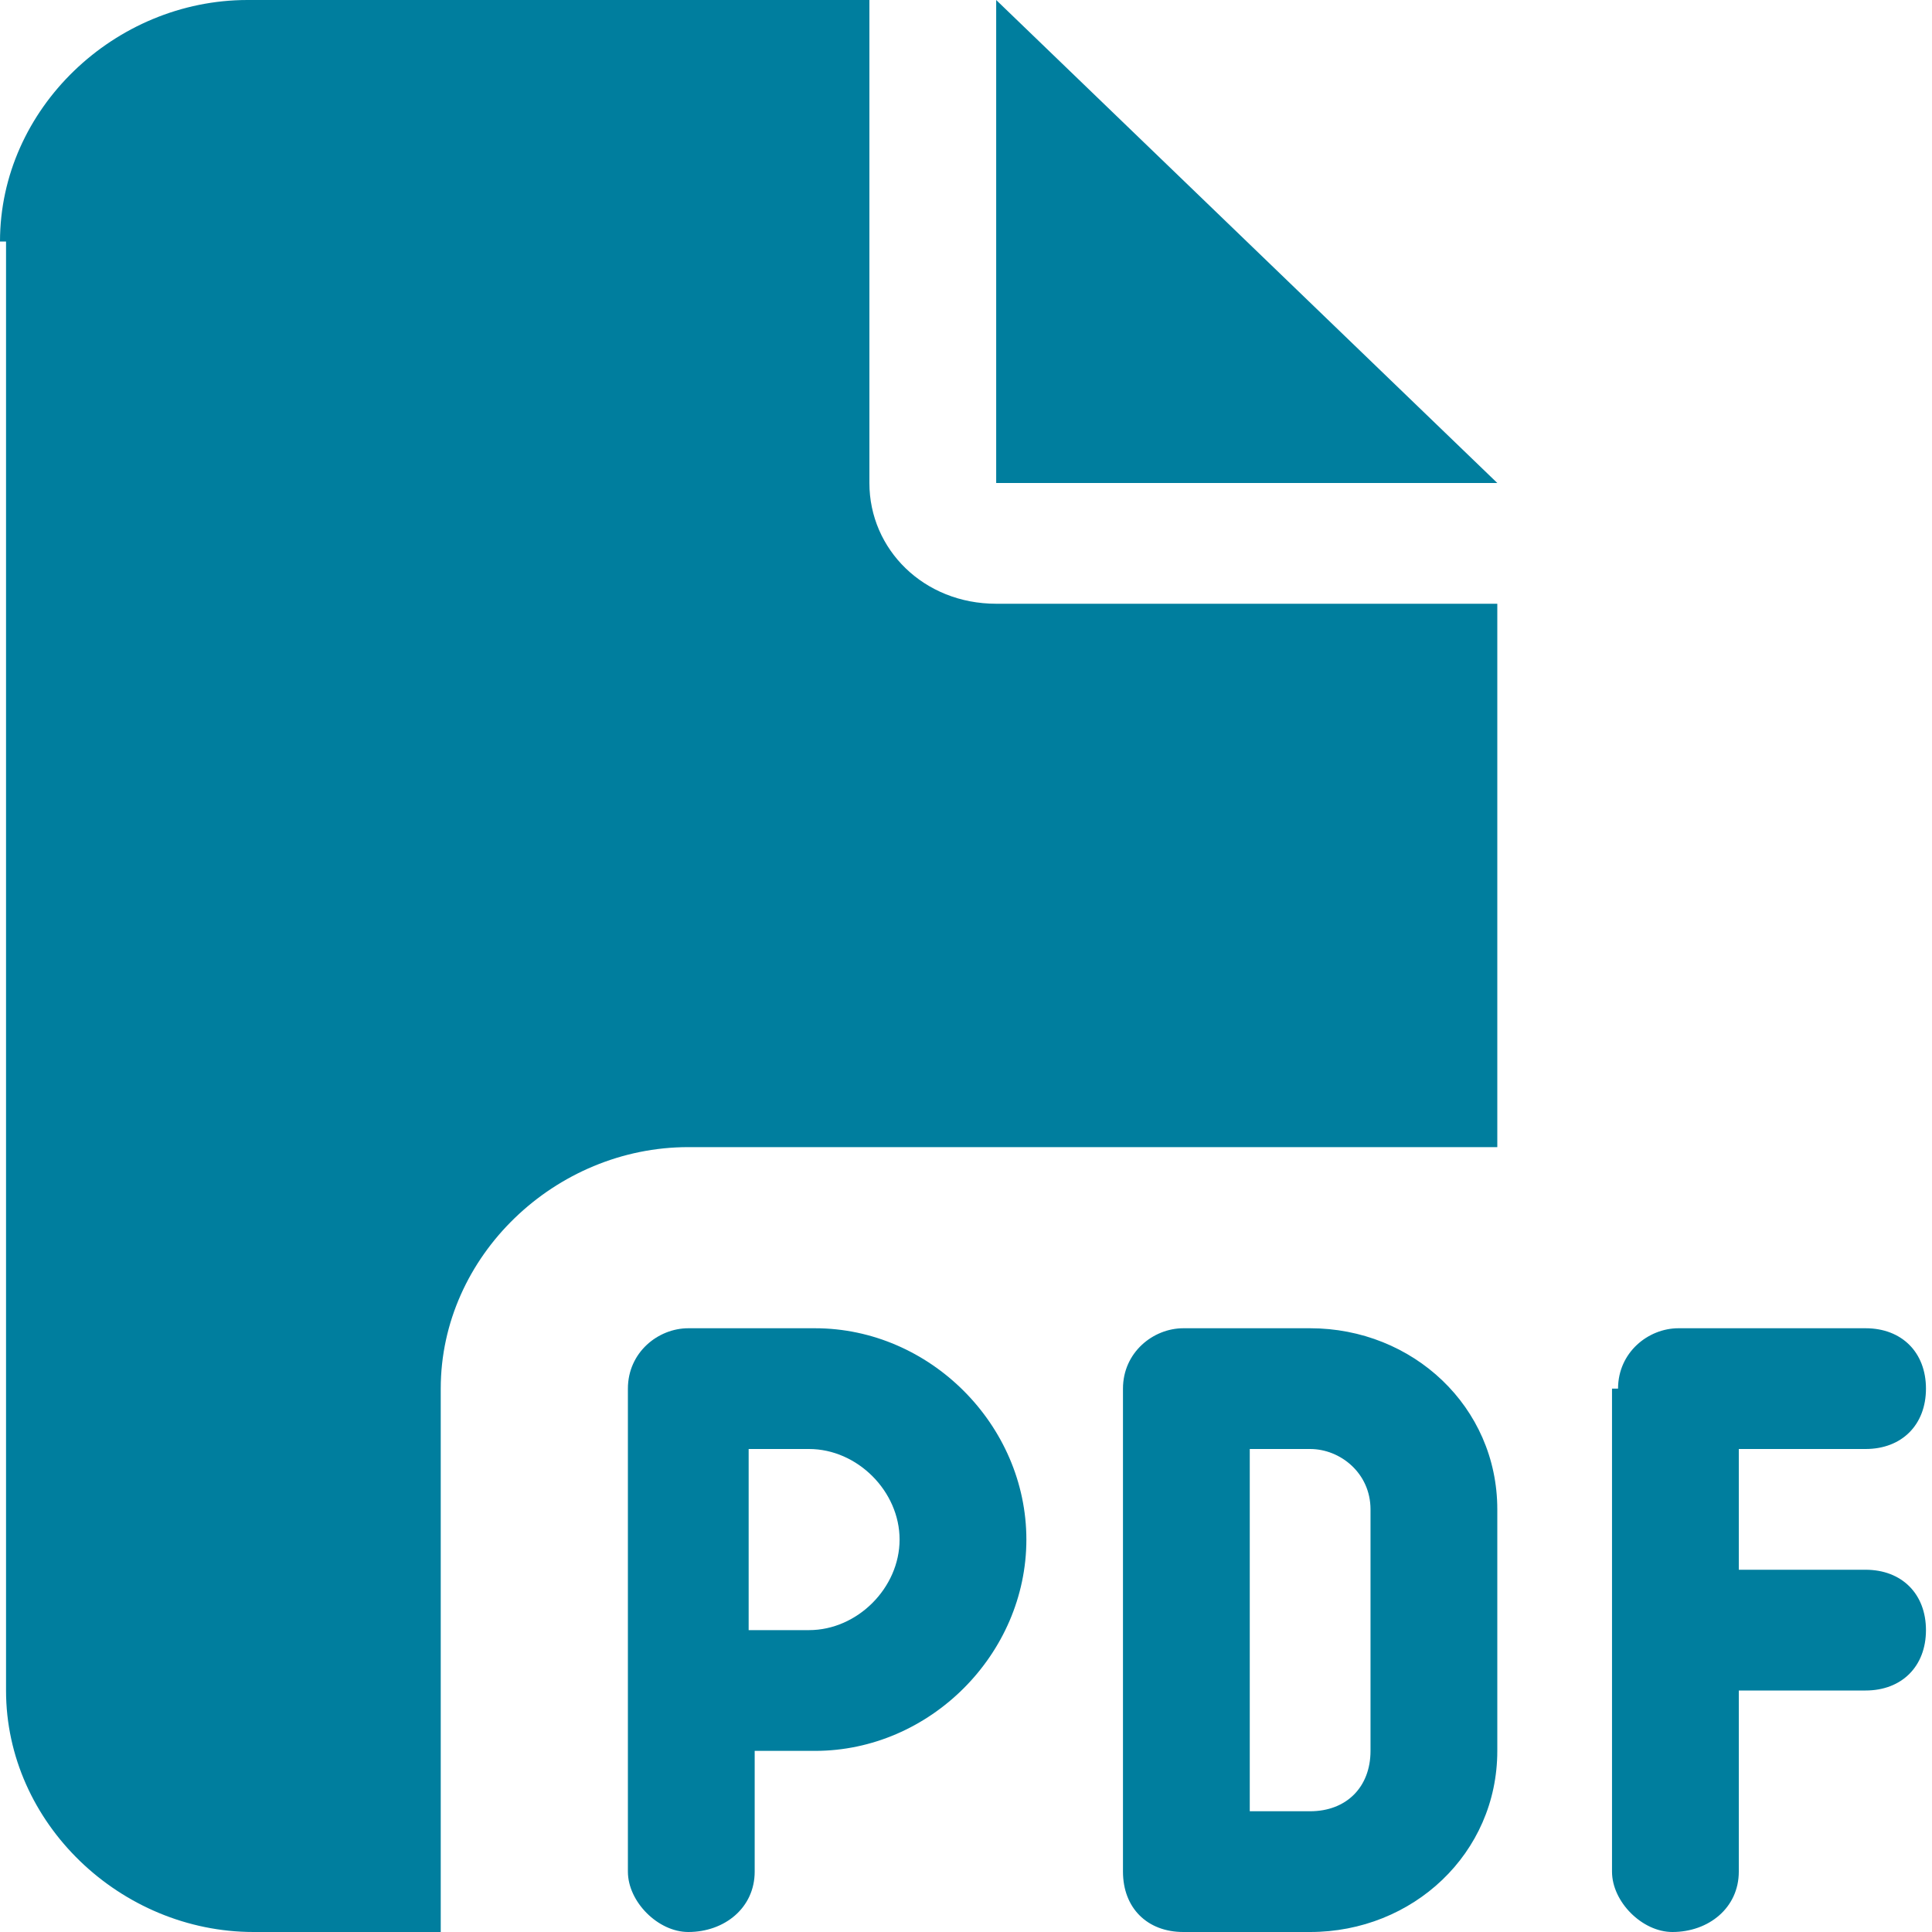 <?xml version="1.0" encoding="UTF-8"?>
<svg xmlns="http://www.w3.org/2000/svg" version="1.1" viewBox="0 0 32 32">
  <defs>
    <style>
      .cls-1 {
        fill: #007e9e;
      }
    </style>
  </defs>
  <!-- Generator: Adobe Illustrator 28.7.2, SVG Export Plug-In . SVG Version: 1.2.0 Build 154)  -->
  <g>
    <g id="Calque_1">
      <path class="cls-1" d="M0,4C0,1.8,1.9,0,4.1,0h10.3v8c0,1.1.9,2,2.1,2,0,0,0,0,0,0h8.3v9h-13.4c-2.2,0-4.1,1.8-4.1,4v9h-3.1c-2.2,0-4.1-1.8-4.1-4V4ZM24.8,8h-8.3V0l8.3,8ZM11.4,22h2.1c1.9,0,3.5,1.6,3.5,3.5s-1.6,3.5-3.5,3.5h-1v2c0,.6-.5,1-1.1,1-.5,0-1-.5-1-1v-8c0-.6.5-1,1-1ZM13.4,27c.8,0,1.5-.7,1.5-1.5s-.7-1.5-1.5-1.5h-1v3h1ZM19.6,22h2.1c1.7,0,3.1,1.3,3.1,3,0,0,0,0,0,0v4c0,1.7-1.4,3-3.1,3,0,0,0,0,0,0h-2.1c-.6,0-1-.4-1-1v-8c0-.6.5-1,1-1h0ZM21.7,30c.6,0,1-.4,1-1v-4c0-.6-.5-1-1-1h-1v6h1ZM26.8,23c0-.6.5-1,1-1h3.1c.6,0,1,.4,1,1s-.4,1-1,1h-2.1v2h2.1c.6,0,1,.4,1,1s-.4,1-1,1h-2.1v3c0,.6-.5,1-1.1,1-.5,0-1-.5-1-1v-8h0Z"/>
    </g>
  </g>
</svg>
